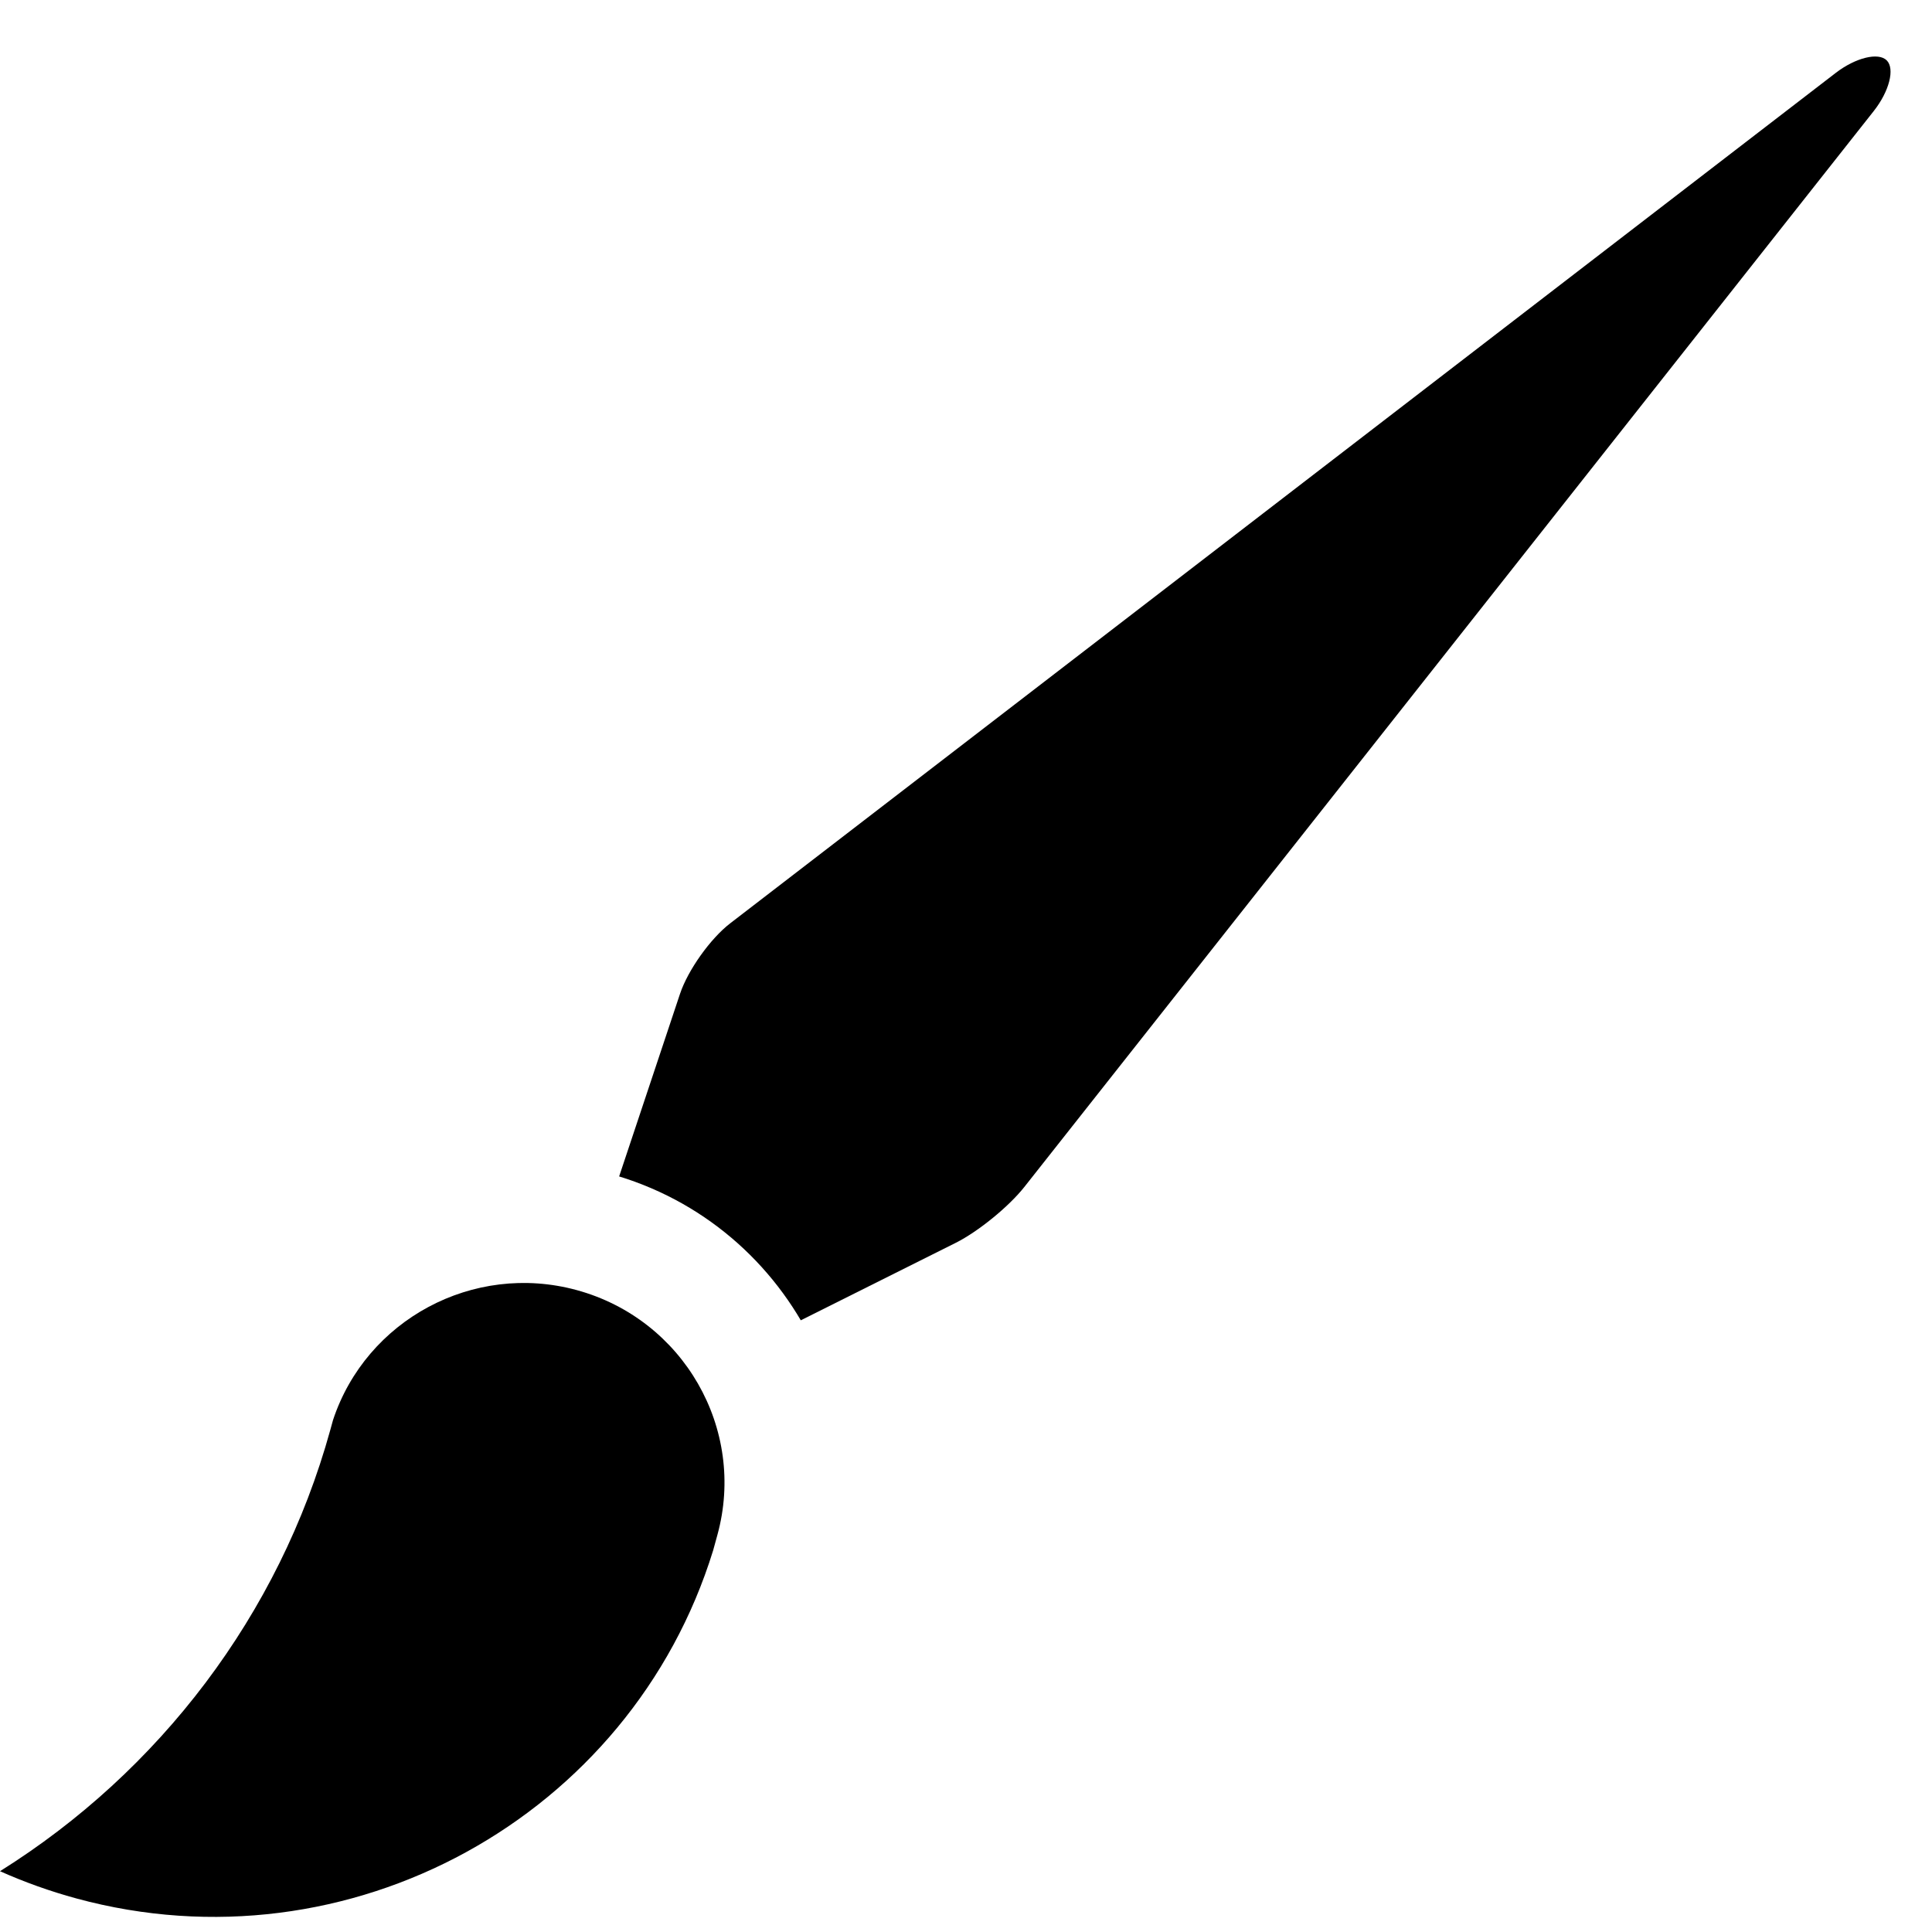 <svg xmlns="http://www.w3.org/2000/svg" class="iconic iconic-brush" width="128" height="128" viewBox="0 0 128 128">
  <g class="iconic-metadata">
    <title>Brush</title>
  </g>
  <defs>
    <clipPath id="iconic-size-lg-brush-clip-0">
      <path d="M40 0v76.665c.124.032.25.055.374.089 6.147 1.682 10.92 5.918 13.498 11.246h74.127v-88h-88z" />
    </clipPath>
    <clipPath id="iconic-size-md-brush-clip-0">
      <path d="M10 0v15.878c.231.009.463.016.692.047 1.927.262 3.638 1.26 4.817 2.81.741.974 1.215 2.091 1.401 3.265h15.089v-22h-22z" />
    </clipPath>
    <clipPath id="iconic-size-sm-brush-clip-0">
      <path d="M7 0v6.322c1.231.474 2.205 1.448 2.679 2.678h6.321v-9h-9z" />
    </clipPath>
  </defs>
  <g class="iconic-brush-lg iconic-container iconic-lg" data-width="128" data-height="126" display="inline" transform="translate(0 1)">
    <path d="M5.061 124.777c-1.737-.472-3.429-1.077-5.061-1.805 10.557-6.608 18.494-16.982 21.879-29.221l.184-.667c2.192-6.635 9.285-10.477 16.137-8.614 7.078 1.925 11.262 9.206 9.327 16.231l-.28 1.018c-5.447 17.659-24.138 27.967-42.187 23.058z" class="iconic-brush-head iconic-property-accent iconic-property-fill"
    />
    <path clip-path="url(#iconic-size-lg-brush-clip-0)" d="M40.949 77.154l4.103-12.308c.524-1.572 2.013-3.665 3.327-4.675l73.244-56.342c1.313-1.01 2.826-1.381 3.378-.829s.168 2.054-.859 3.355l-56.282 71.291c-1.027 1.3-3.06 2.955-4.542 3.696l-10.633 5.317c-1.482.741-3.732.503-5.026-.532l-5.315-4.252c-1.294-1.035-1.918-3.148-1.394-4.72z"
    class="iconic-brush-stem iconic-property-fill" />
  </g>
  <g class="iconic-brush-md iconic-container iconic-md" data-width="32" data-height="32" display="none" transform="scale(4)">
    <path d="M3.197 31.912c-1.121-.152-2.204-.502-3.197-1.027 2.95-1.791 4.991-4.844 5.466-8.312l.026-.191c.405-2.243 2.516-3.794 4.796-3.484 2.344.319 3.991 2.483 3.673 4.825l-.037.271c-.839 5.081-5.591 8.616-10.727 7.917z" class="iconic-brush-head iconic-property-accent iconic-property-fill"
    />
    <path clip-path="url(#iconic-size-md-brush-clip-0)" d="M29.792.89l-16.585 12.22c-.667.491-1.507 1.491-1.877 2.232l-1.652 3.315c-.37.741-.195 1.818.39 2.405l.873.875c.585.587 1.66.762 2.401.392l3.317-1.658c.741-.37 1.74-1.212 2.231-1.878l12.22-16.585c.491-.667.666-1.431.39-1.708s-1.041-.102-1.708.39z"
    class="iconic-brush-stem iconic-property-fill" />
  </g>
  <g class="iconic-brush-sm iconic-container iconic-sm" data-width="16" data-height="16" display="none" transform="scale(8)">
    <path d="M8 10.666c0-1.473-1.197-2.666-2.67-2.666-1.473 0-2.666 1.193-2.666 2.666l.002.002c-.002 1.973-1.074 3.693-2.666 4.615l.008.01c.783.449 1.689.707 2.658.707 2.945 0 5.334-2.389 5.334-5.334z" class="iconic-brush-head iconic-property-accent iconic-property-fill"
    />
    <path clip-path="url(#iconic-size-sm-brush-clip-0)" d="M14.186.581l-5.372 3.838c-.449.321-1.014.982-1.261 1.476l-.106.211c-.247.494-.131 1.211.26 1.601l.586.586c.391.391 1.108.507 1.601.26l.211-.106c.494-.247 1.155-.811 1.476-1.261l3.837-5.372c.321-.449.357-1.038.081-1.314s-.864-.24-1.314.081z"
    class="iconic-brush-stem iconic-property-fill" />
  </g>
</svg>